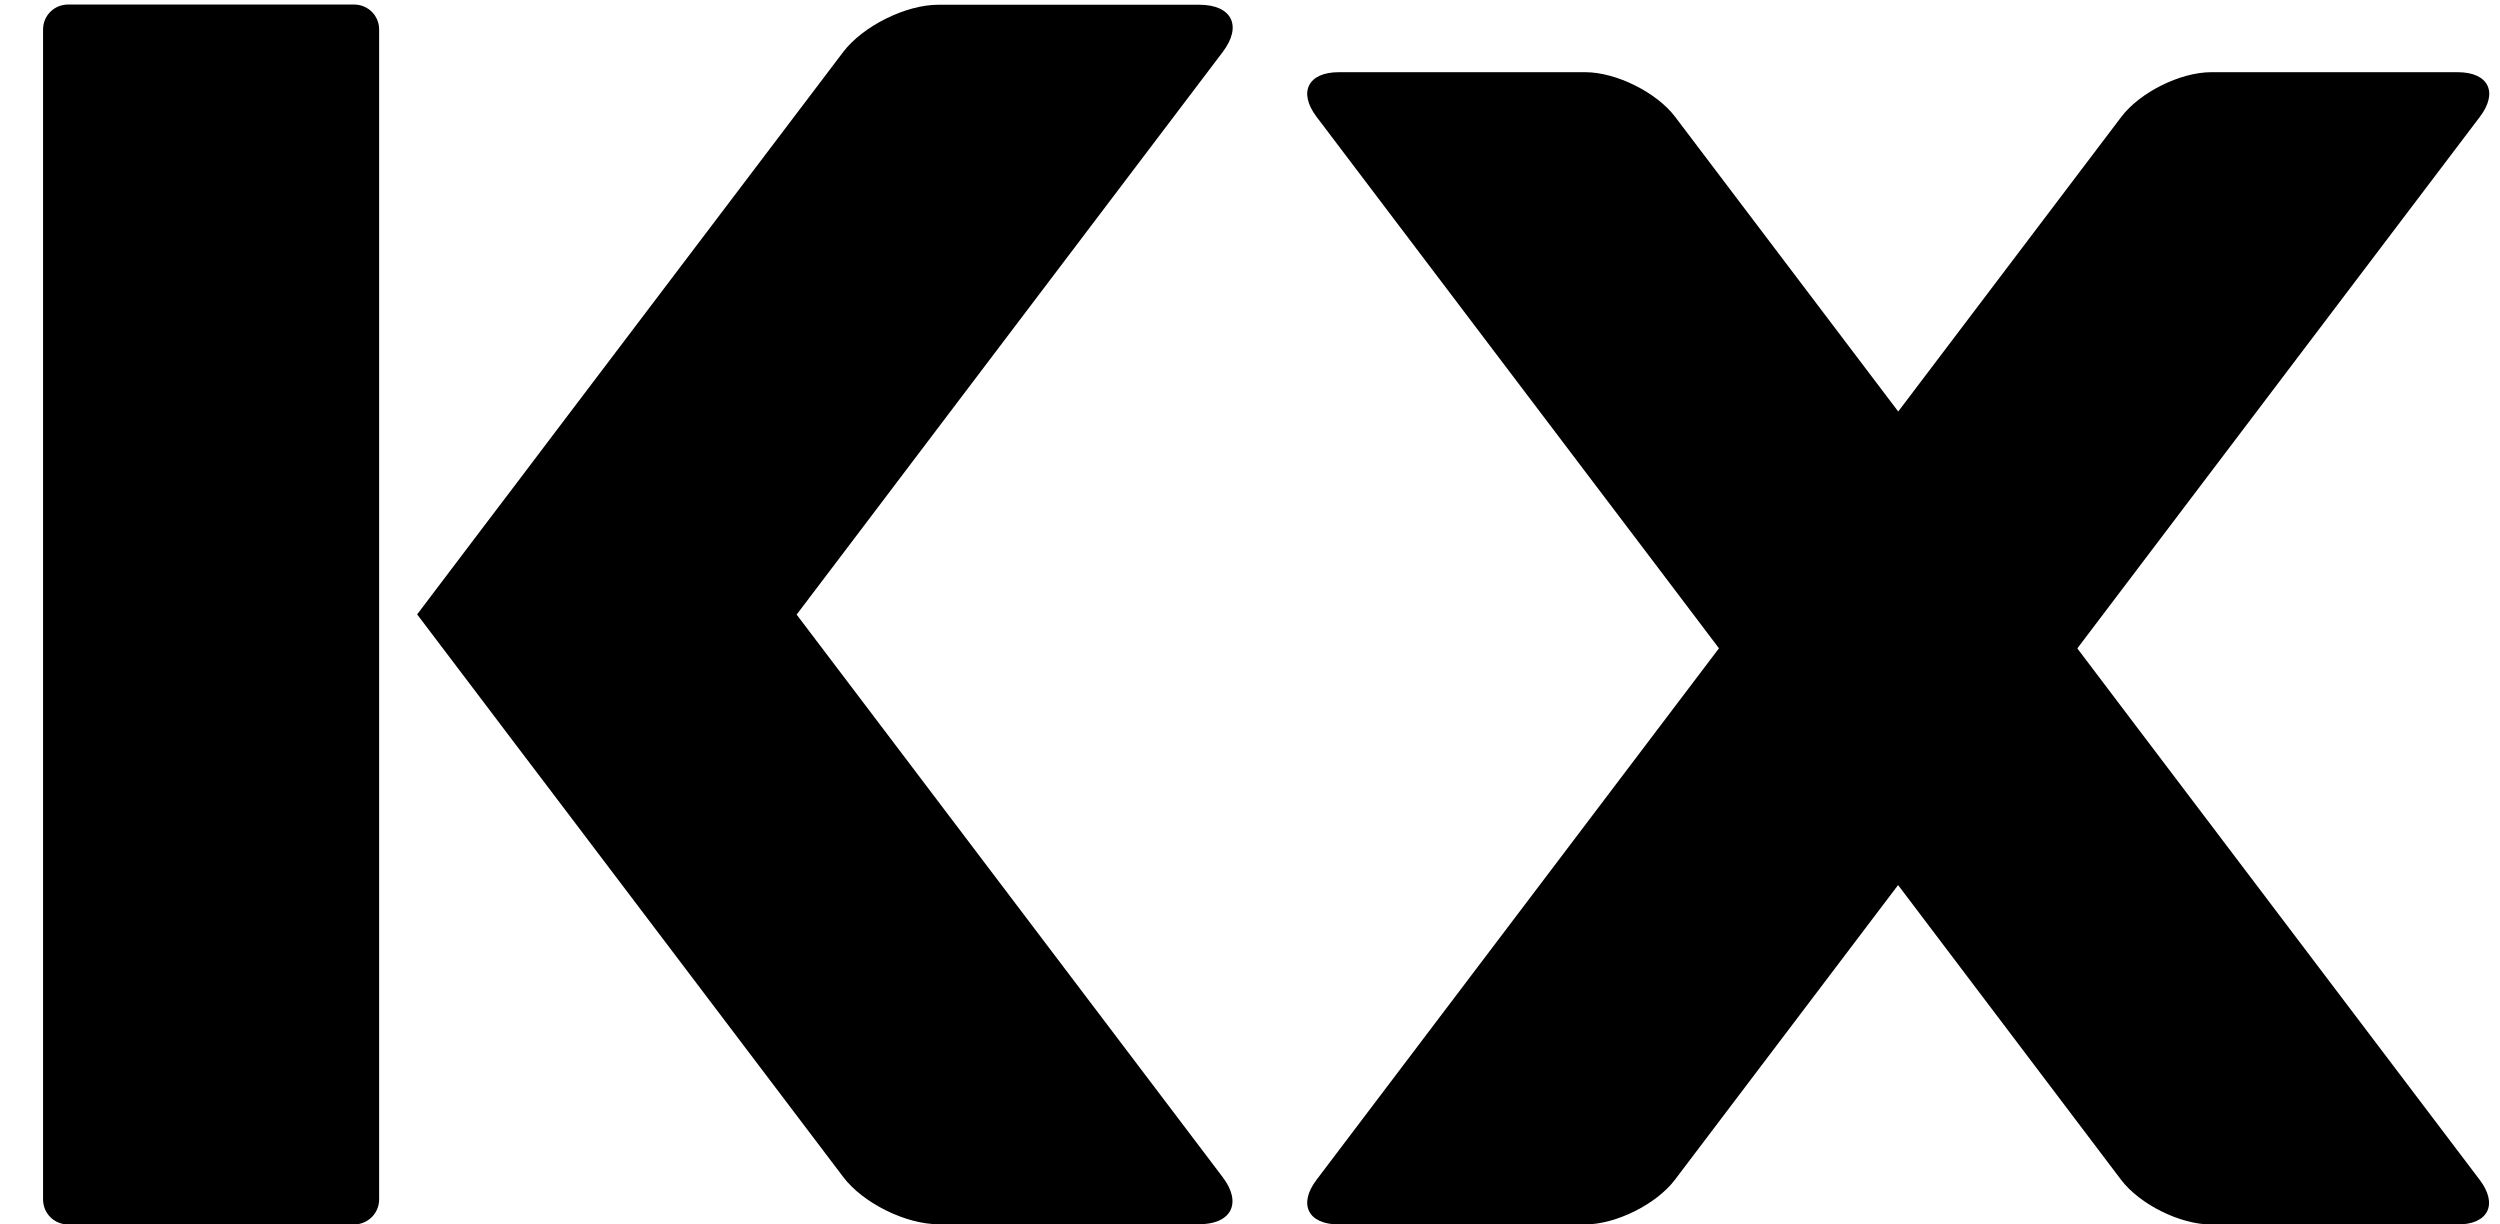 <svg width="49" height="24" viewBox="0 0 49 24" fill="none" xmlns="http://www.w3.org/2000/svg">
<g clip-path="url(#clip0_1708_1095)">
<path d="M18.26 15.539C17.874 15.029 17.245 14.196 16.86 13.69L15.614 12.046L16.86 10.402C17.245 9.891 17.874 9.059 18.26 8.552L23.967 1.017C24.353 0.507 24.143 0.093 23.506 0.093H18.39C17.753 0.093 16.914 0.511 16.528 1.017L10.822 8.548C10.436 9.059 9.807 9.891 9.421 10.397L8.176 12.042L9.421 13.686C9.807 14.196 10.436 15.029 10.822 15.535L16.528 23.07C16.914 23.58 17.753 23.995 18.39 23.995H23.502C24.139 23.995 24.349 23.576 23.963 23.07L18.26 15.539Z" fill="black"/>
<path d="M6.94 23.999H1.334C1.062 23.999 0.844 23.781 0.844 23.509V0.578C0.844 0.306 1.062 0.089 1.334 0.089H6.94C7.213 0.089 7.431 0.306 7.431 0.578V23.509C7.431 23.781 7.209 23.999 6.94 23.999Z" fill="black"/>
<path d="M40.715 12.708L41.889 14.26C42.254 14.741 42.849 15.528 43.214 16.009L48.602 23.125C48.967 23.606 48.77 24 48.166 24H43.336C42.732 24 41.939 23.606 41.574 23.125L36.19 16.009C35.826 15.528 35.23 14.741 34.865 14.26L33.691 12.708H40.715Z" fill="black"/>
<path d="M32.828 23.124C32.463 23.605 31.671 23.999 31.067 23.999H26.241C25.637 23.999 25.44 23.605 25.804 23.124L41.579 2.289C41.944 1.808 42.736 1.415 43.34 1.415H48.17C48.774 1.415 48.971 1.808 48.606 2.289L32.828 23.124Z" fill="black"/>
<path d="M33.692 12.707L32.518 11.155C32.153 10.674 31.557 9.887 31.193 9.406L25.804 2.289C25.44 1.808 25.637 1.415 26.241 1.415H31.071C31.675 1.415 32.467 1.808 32.832 2.289L38.22 9.406C38.585 9.887 39.18 10.674 39.545 11.155L40.719 12.707H33.692Z" fill="black"/>
</g>
<defs>
<clipPath id="clip0_1708_1095">
<rect width="48" height="24" fill="white" transform="translate(0.844 -0.001)"/>
</clipPath>
</defs>
</svg>
